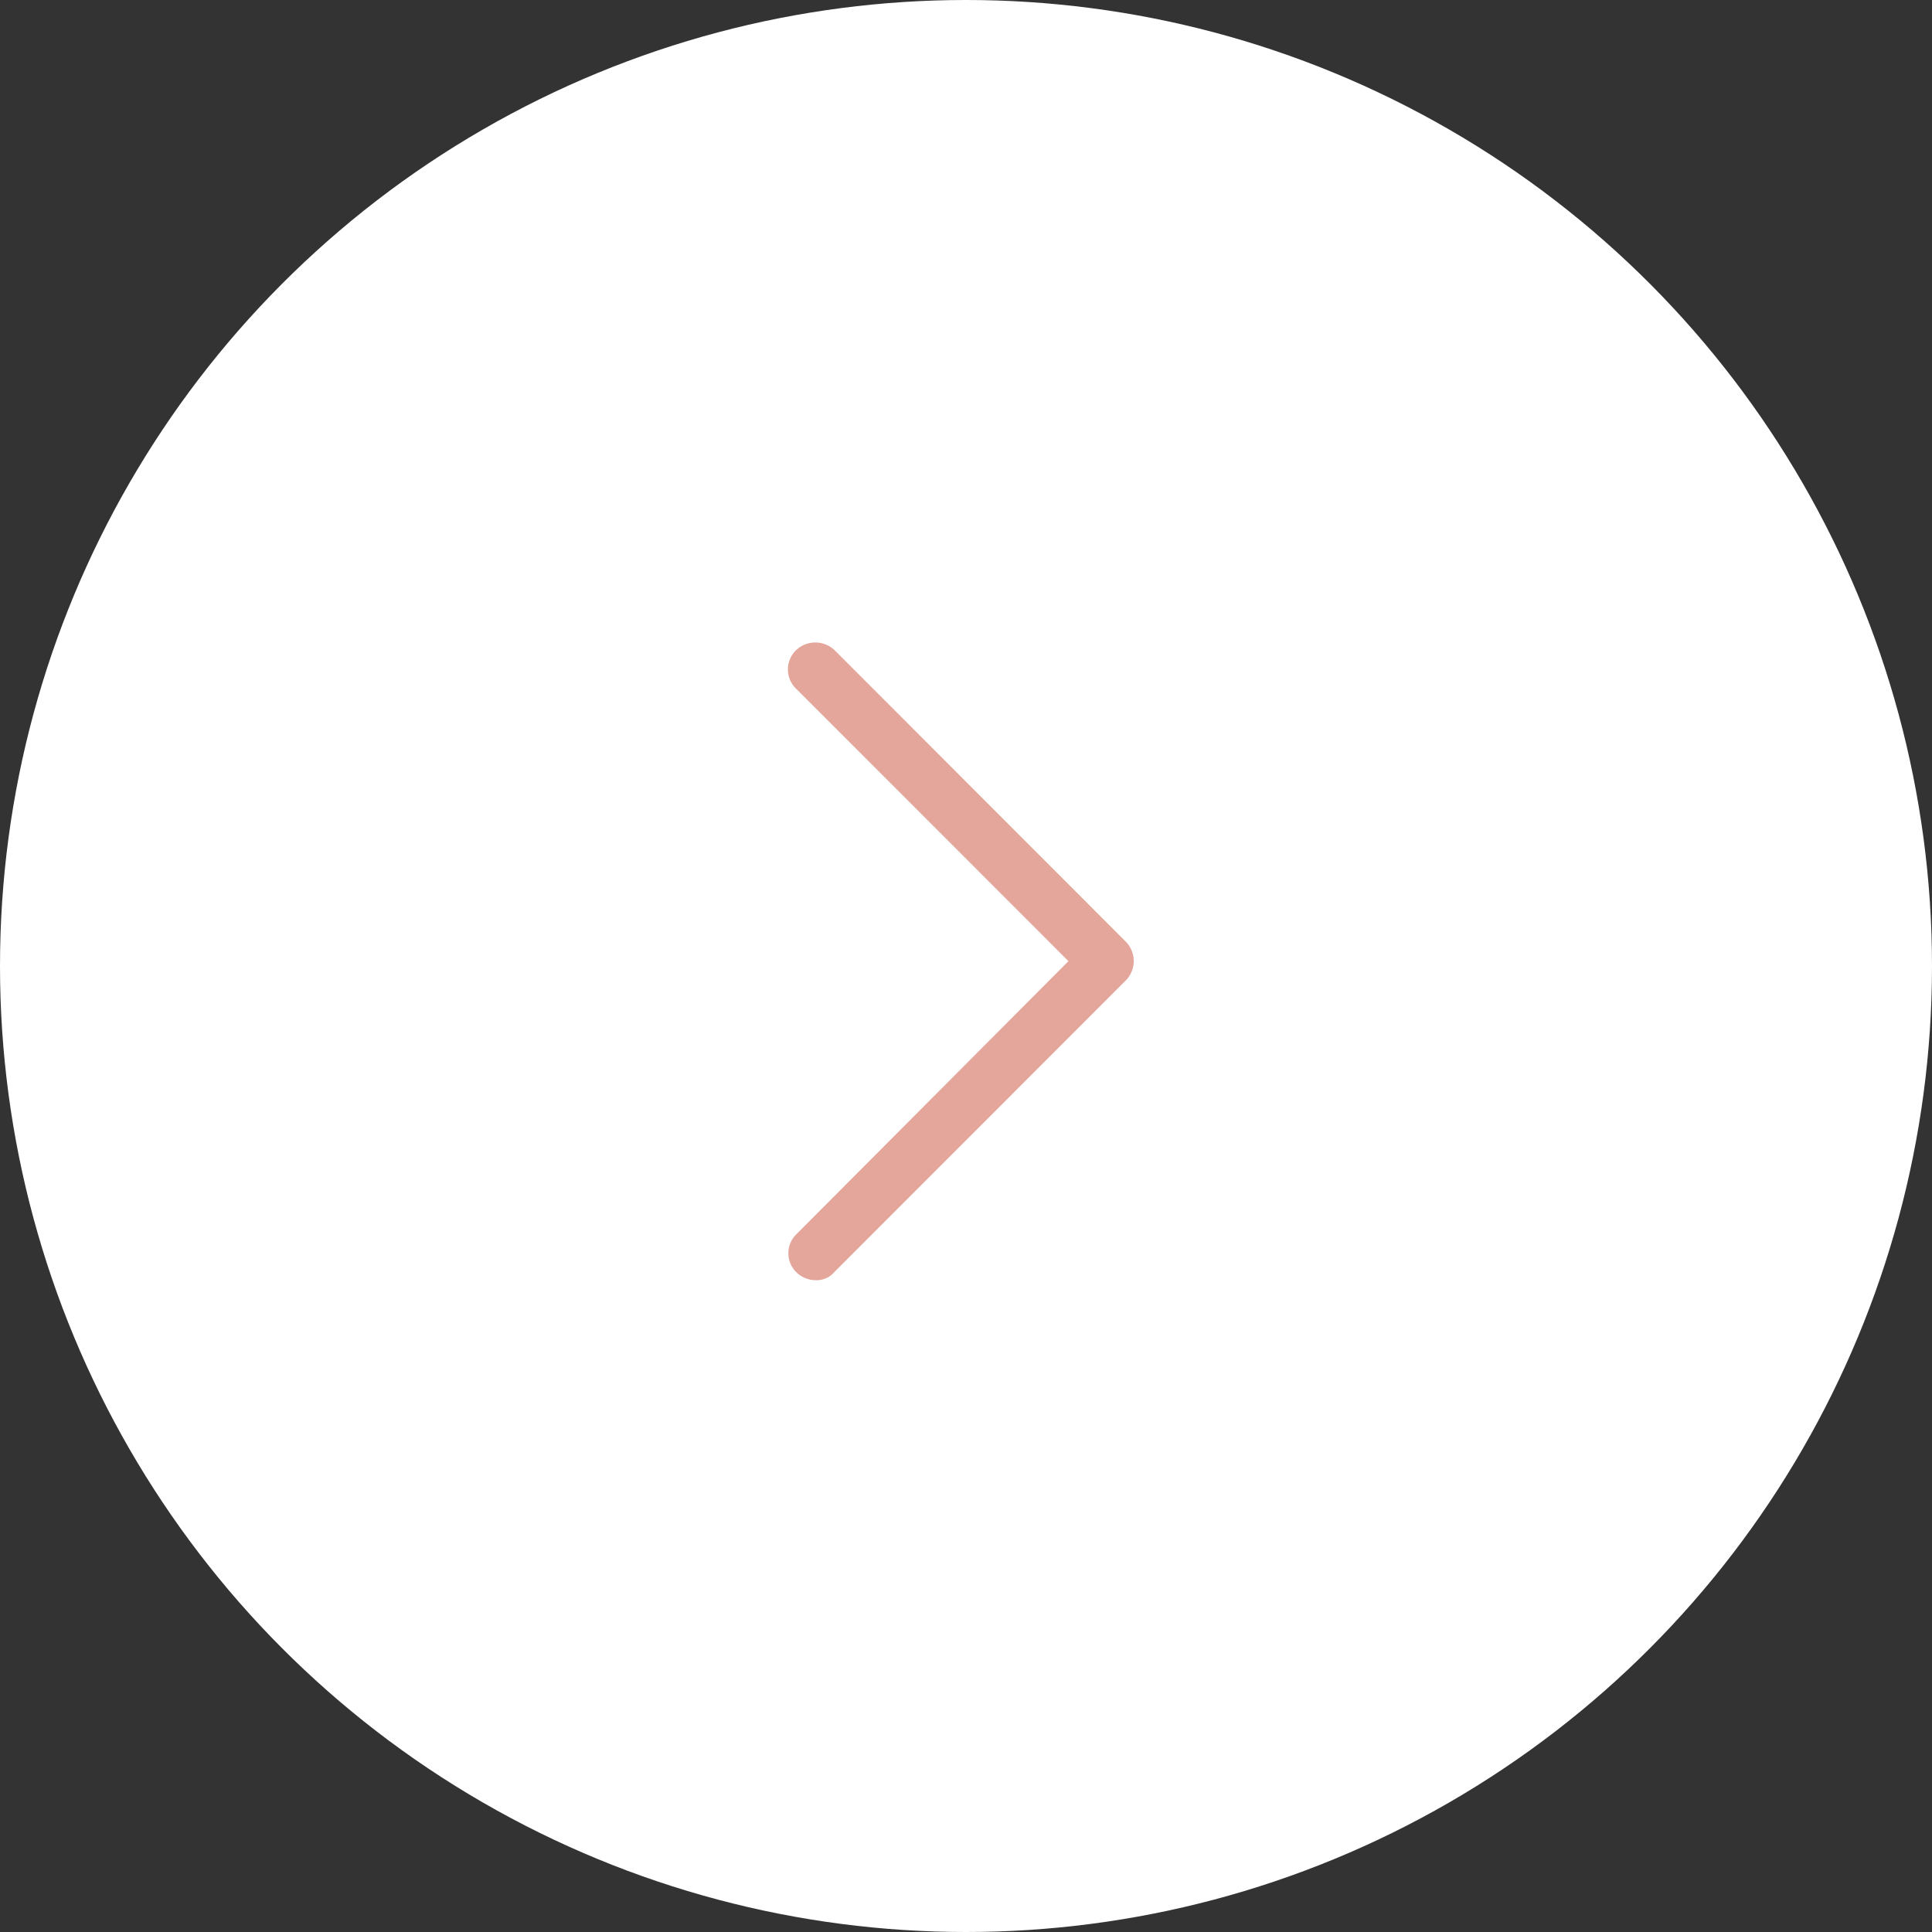 <svg height="80" viewBox="0 0 80 80" width="80" xmlns="http://www.w3.org/2000/svg"><rect x="0" y="0" width="80" height="80" fill="#333333" stroke="none"/><circle cx="40" cy="40" fill="#fff" r="40"/><path d="m688.784 1726.01a1.151 1.151 0 0 1 -.8-.32 1.1 1.1 0 0 1 0-1.59l11.258-11.3-11.285-11.29a1.107 1.107 0 0 1 0-1.58 1.155 1.155 0 0 1 1.609 0l12.058 12.07a1.143 1.143 0 0 1 0 1.59l-12.062 12.07a.972.972 0 0 1 -.778.35z" fill="#e4a59b" fill-rule="evenodd" transform="translate(-655 -1673)"/></svg>